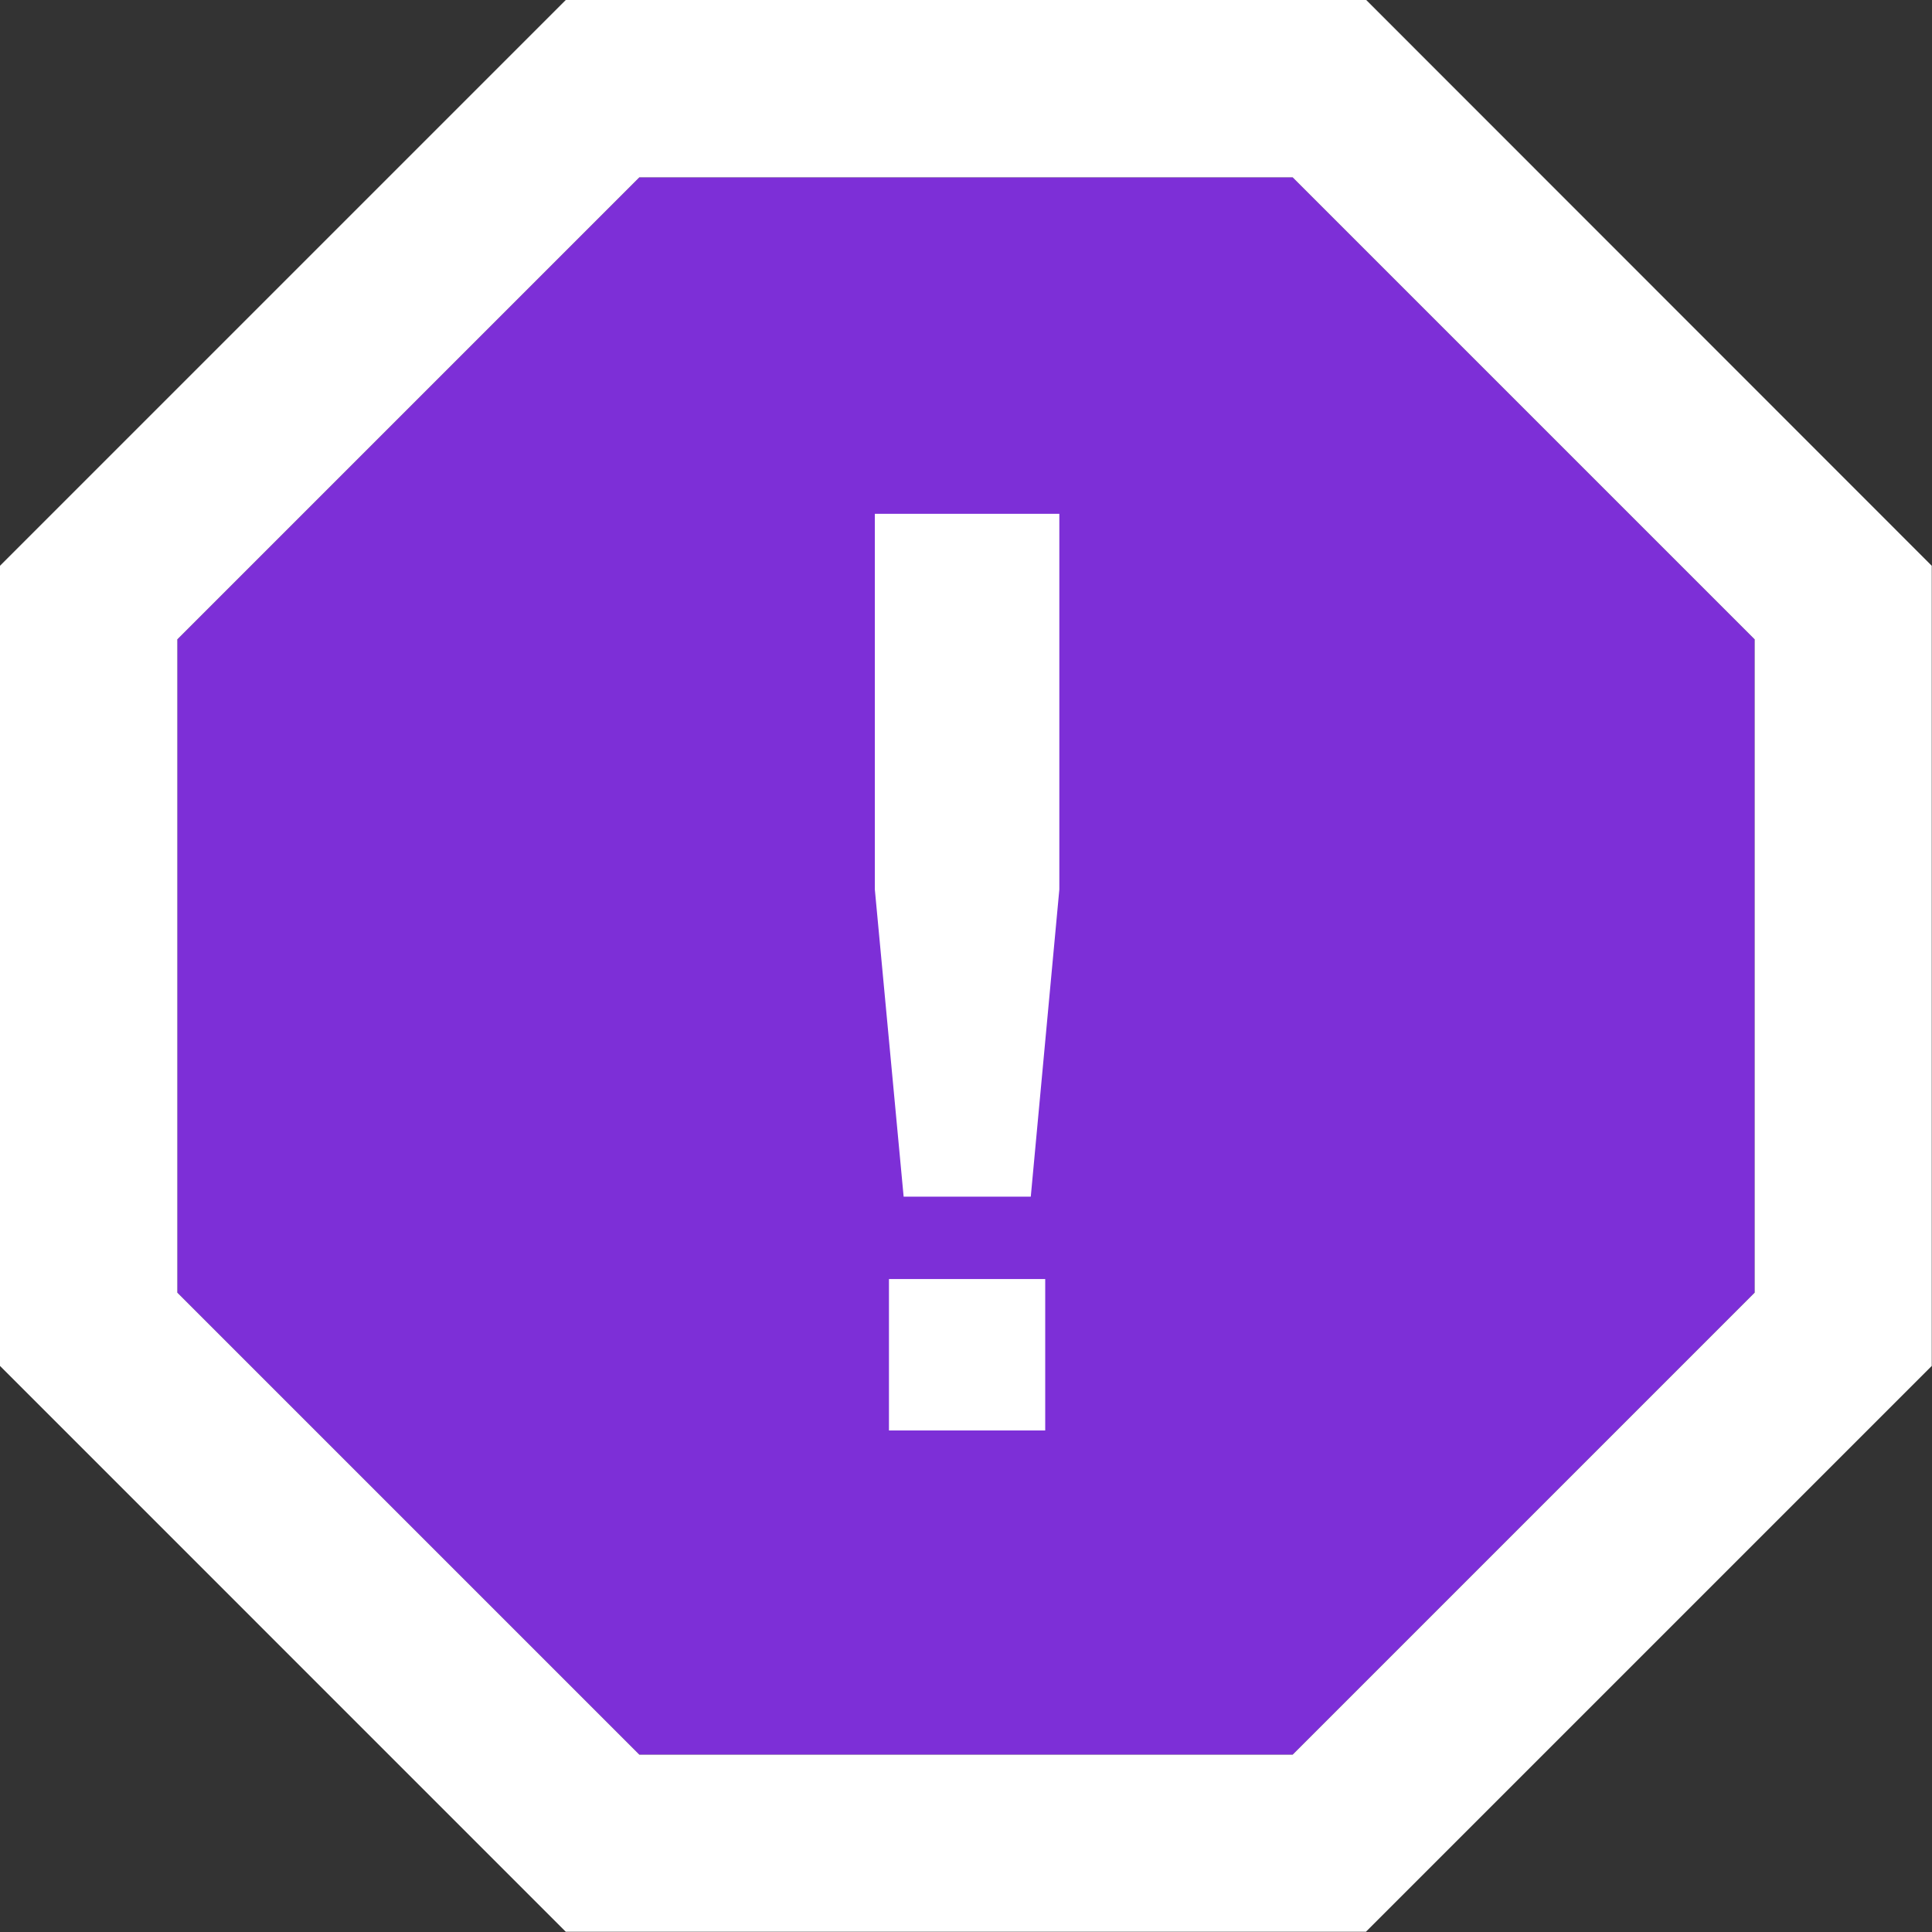<svg width="32" height="32" viewBox="0 0 32 32" fill="none" xmlns="http://www.w3.org/2000/svg">
<rect x="0" y="0" width="32" height="32" fill="#333333" stroke="none"/>
<g clip-path="url(#clip0_3_2019)">
<path d="M21.41 2.937H10.59L2.937 10.59V21.41L10.59 29.063H21.41L29.063 21.41V10.59L21.41 2.937Z" fill="#7D2FD7"/>
<path d="M22.629 0H9.371L0 9.371V22.624L9.371 31.996H22.624L31.996 22.624V9.371L22.629 0ZM29.063 21.41L21.41 29.063H10.59L2.937 21.41V10.59L10.59 2.937H21.41L29.063 10.59V21.41Z" fill="white"/>
<path d="M14.49 8.51V14.732L14.967 19.82H17.073L17.546 14.732V8.51H14.49Z" fill="white"/>
<path d="M17.312 21.185H14.724V23.693H17.312V21.185Z" fill="white"/>
</g>
<defs>
<clipPath id="clip0_3_2019">
<rect width="32" height="32" fill="white"/>
</clipPath>
</defs>
</svg>
